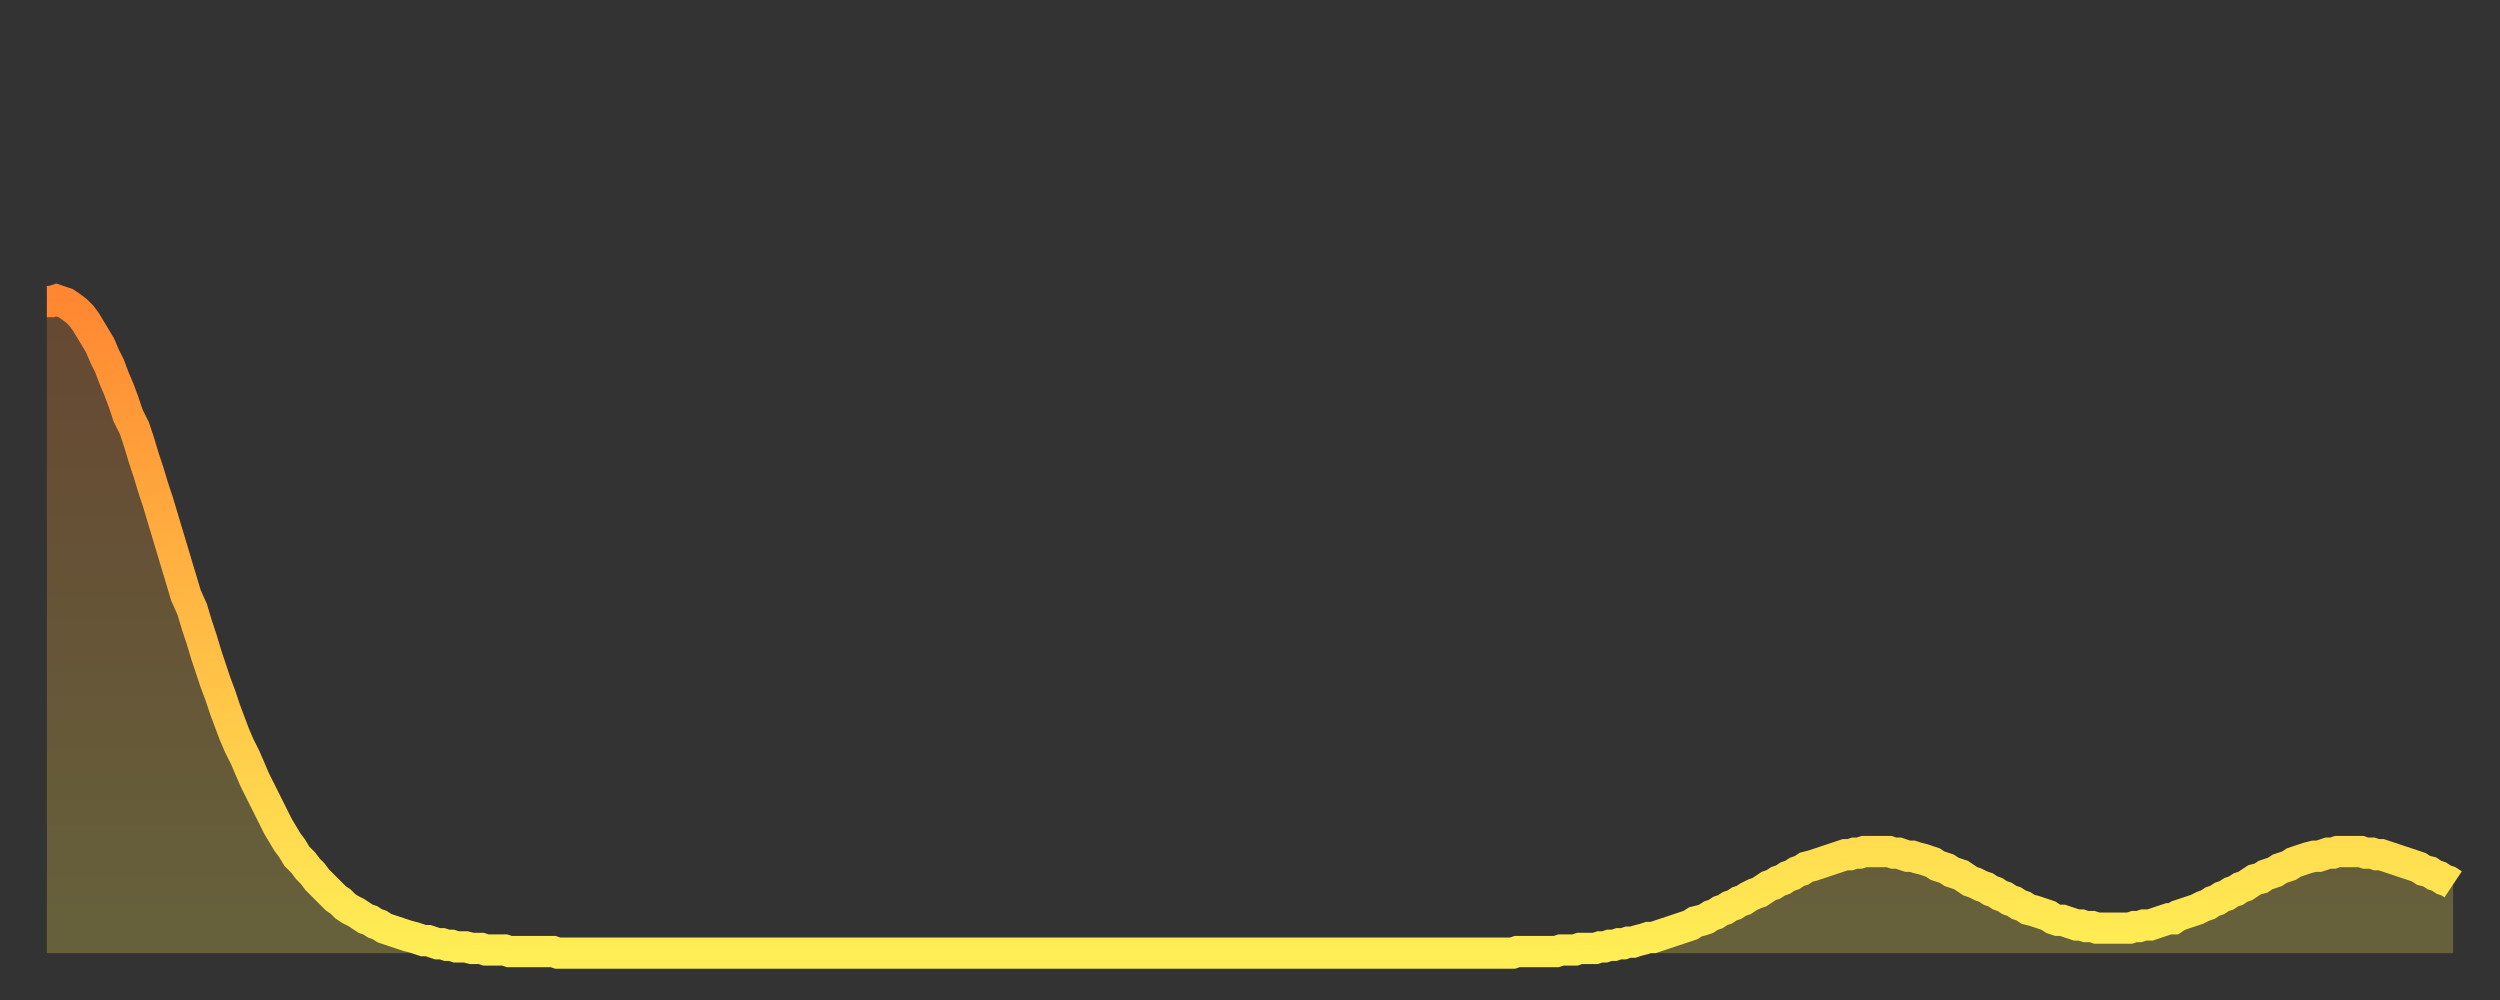 <?xml version="1.0" encoding="utf-8" ?>
<svg baseProfile="full" height="64" version="1.1" width="160" xmlns="http://www.w3.org/2000/svg" xmlns:ev="http://www.w3.org/2001/xml-events" xmlns:xlink="http://www.w3.org/1999/xlink"><rect width="100%" height="100%" fill="#333333" stroke="none"/><defs><linearGradient id="id387160" x1="0" x2="0" y1="0" y2="1"><stop offset="0%" stop-color="#ff8732" /><stop offset="50%" stop-color="#ffbb44" /><stop offset="100%" stop-color="#ffee55" /></linearGradient></defs><g transform="translate(3,3)"><g><path d="M 0.0 16.3 0.3 16.3 0.6 16.2 0.9 16.3 1.2 16.4 1.5 16.6 1.9 16.9 2.2 17.2 2.5 17.6 2.8 18.1 3.1 18.6 3.4 19.1 3.7 19.8 4.0 20.4 4.3 21.2 4.6 21.9 4.9 22.7 5.2 23.6 5.6 24.4 5.9 25.3 6.2 26.3 6.5 27.2 6.8 28.2 7.1 29.1 7.4 30.1 7.7 31.1 8.0 32.1 8.3 33.1 8.6 34.1 8.9 35.1 9.3 36.0 9.6 37.0 9.9 37.9 10.2 38.9 10.5 39.8 10.8 40.7 11.1 41.5 11.4 42.4 11.7 43.2 12.0 44.0 12.3 44.7 12.7 45.5 13.0 46.2 13.3 46.9 13.6 47.5 13.9 48.1 14.2 48.7 14.5 49.3 14.8 49.9 15.1 50.4 15.4 50.9 15.7 51.3 16.0 51.8 16.4 52.2 16.7 52.6 17.0 52.9 17.3 53.3 17.6 53.6 17.9 53.9 18.2 54.2 18.5 54.5 18.8 54.7 19.1 55.0 19.4 55.2 19.8 55.4 20.1 55.6 20.4 55.8 20.7 55.9 21.0 56.1 21.3 56.2 21.6 56.4 21.9 56.5 22.2 56.6 22.5 56.7 22.8 56.8 23.1 56.9 23.5 57.0 23.8 57.1 24.1 57.2 24.4 57.2 24.7 57.3 25.0 57.4 25.3 57.4 25.6 57.5 25.9 57.5 26.2 57.6 26.5 57.6 26.8 57.6 27.2 57.7 27.5 57.7 27.8 57.7 28.1 57.8 28.4 57.8 28.7 57.8 29.0 57.8 29.3 57.8 29.6 57.9 29.9 57.9 30.2 57.9 30.6 57.9 30.9 57.9 31.2 57.9 31.5 57.9 31.8 57.9 32.1 57.9 32.4 57.9 32.7 58.0 33.0 58.0 33.3 58.0 33.6 58.0 33.9 58.0 34.3 58.0 34.6 58.0 34.9 58.0 35.2 58.0 35.5 58.0 35.8 58.0 36.1 58.0 36.4 58.0 36.7 58.0 37.0 58.0 37.3 58.0 37.7 58.0 38.0 58.0 38.3 58.0 38.6 58.0 38.9 58.0 39.2 58.0 39.5 58.0 39.8 58.0 40.1 58.0 40.4 58.0 40.7 58.0 41.0 58.0 41.4 58.0 41.7 58.0 42.0 58.0 42.3 58.0 42.6 58.0 42.9 58.0 43.2 58.0 43.5 58.0 43.8 58.0 44.1 58.0 44.4 58.0 44.7 58.0 45.1 58.0 45.4 58.0 45.7 58.0 46.0 58.0 46.3 58.0 46.6 58.0 46.9 58.0 47.2 58.0 47.5 58.0 47.8 58.0 48.1 58.0 48.5 58.0 48.8 58.0 49.1 58.0 49.4 58.0 49.7 58.0 50.0 58.0 50.3 58.0 50.6 58.0 50.9 58.0 51.2 58.0 51.5 58.0 51.8 58.0 52.2 58.0 52.5 58.0 52.8 58.0 53.1 58.0 53.4 58.0 53.7 58.0 54.0 58.0 54.3 58.0 54.6 58.0 54.9 58.0 55.2 58.0 55.6 58.0 55.9 58.0 56.2 58.0 56.5 58.0 56.8 58.0 57.1 58.0 57.4 58.0 57.7 58.0 58.0 58.0 58.3 58.0 58.6 58.0 58.9 58.0 59.3 58.0 59.6 58.0 59.9 58.0 60.2 58.0 60.5 58.0 60.8 58.0 61.1 58.0 61.4 58.0 61.7 58.0 62.0 58.0 62.3 58.0 62.6 58.0 63.0 58.0 63.3 58.0 63.6 58.0 63.9 58.0 64.2 58.0 64.5 58.0 64.8 58.0 65.1 58.0 65.4 58.0 65.7 58.0 66.0 58.0 66.4 58.0 66.7 58.0 67.0 58.0 67.3 58.0 67.6 58.0 67.9 58.0 68.2 58.0 68.5 58.0 68.8 58.0 69.1 58.0 69.4 58.0 69.7 58.0 70.1 58.0 70.4 58.0 70.7 58.0 71.0 58.0 71.3 58.0 71.6 58.0 71.9 58.0 72.2 58.0 72.5 58.0 72.8 58.0 73.1 58.0 73.5 58.0 73.8 58.0 74.1 58.0 74.4 58.0 74.7 58.0 75.0 58.0 75.3 58.0 75.6 58.0 75.9 58.0 76.2 58.0 76.5 58.0 76.8 58.0 77.2 58.0 77.5 58.0 77.8 58.0 78.1 58.0 78.4 58.0 78.7 58.0 79.0 58.0 79.3 58.0 79.6 58.0 79.9 58.0 80.2 58.0 80.5 58.0 80.9 58.0 81.2 58.0 81.5 58.0 81.8 58.0 82.1 58.0 82.4 58.0 82.7 58.0 83.0 58.0 83.3 58.0 83.6 58.0 83.9 58.0 84.3 58.0 84.6 58.0 84.9 58.0 85.2 58.0 85.5 58.0 85.8 58.0 86.1 58.0 86.4 58.0 86.7 58.0 87.0 58.0 87.3 58.0 87.6 58.0 88.0 58.0 88.3 58.0 88.6 58.0 88.9 58.0 89.2 58.0 89.5 58.0 89.8 58.0 90.1 58.0 90.4 58.0 90.7 58.0 91.0 58.0 91.4 58.0 91.7 58.0 92.0 58.0 92.3 58.0 92.6 58.0 92.9 58.0 93.2 58.0 93.5 58.0 93.8 58.0 94.1 57.9 94.4 57.9 94.7 57.9 95.1 57.9 95.4 57.9 95.7 57.9 96.0 57.9 96.3 57.9 96.6 57.9 96.9 57.8 97.2 57.8 97.5 57.8 97.8 57.8 98.1 57.7 98.4 57.7 98.8 57.7 99.1 57.7 99.4 57.6 99.7 57.6 100.0 57.5 100.3 57.5 100.6 57.4 100.9 57.4 101.2 57.3 101.5 57.3 101.8 57.2 102.2 57.1 102.5 57.0 102.8 57.0 103.1 56.9 103.4 56.8 103.7 56.7 104.0 56.6 104.3 56.5 104.6 56.4 104.9 56.3 105.2 56.2 105.5 56.0 105.9 55.9 106.2 55.8 106.5 55.6 106.8 55.5 107.1 55.3 107.4 55.2 107.7 55.0 108.0 54.9 108.3 54.7 108.6 54.6 108.9 54.4 109.3 54.2 109.6 54.1 109.9 53.9 110.2 53.7 110.5 53.6 110.8 53.4 111.1 53.3 111.4 53.1 111.7 53.0 112.0 52.8 112.3 52.7 112.6 52.5 113.0 52.4 113.3 52.3 113.6 52.2 113.9 52.1 114.2 52.0 114.5 51.9 114.8 51.8 115.1 51.7 115.4 51.7 115.7 51.6 116.0 51.6 116.3 51.5 116.7 51.5 117.0 51.5 117.3 51.5 117.6 51.5 117.9 51.5 118.2 51.6 118.5 51.6 118.8 51.7 119.1 51.8 119.4 51.8 119.7 51.9 120.1 52.0 120.4 52.1 120.7 52.2 121.0 52.4 121.3 52.5 121.6 52.6 121.9 52.8 122.2 52.9 122.5 53.0 122.8 53.2 123.1 53.4 123.4 53.5 123.8 53.7 124.1 53.8 124.4 54.0 124.7 54.1 125.0 54.3 125.3 54.4 125.6 54.6 125.9 54.7 126.2 54.9 126.5 55.0 126.8 55.2 127.2 55.3 127.5 55.4 127.8 55.5 128.1 55.6 128.4 55.8 128.7 55.9 129.0 55.9 129.3 56.0 129.6 56.1 129.9 56.2 130.2 56.2 130.5 56.3 130.9 56.3 131.2 56.4 131.5 56.4 131.8 56.4 132.1 56.4 132.4 56.4 132.7 56.4 133.0 56.4 133.3 56.4 133.6 56.3 133.9 56.3 134.2 56.2 134.6 56.2 134.9 56.1 135.2 56.0 135.5 55.9 135.8 55.8 136.1 55.8 136.4 55.6 136.7 55.5 137.0 55.4 137.3 55.3 137.6 55.2 138.0 55.0 138.3 54.9 138.6 54.7 138.9 54.6 139.2 54.4 139.5 54.3 139.8 54.1 140.1 54.0 140.4 53.8 140.7 53.7 141.0 53.5 141.3 53.3 141.7 53.2 142.0 53.0 142.3 52.9 142.6 52.8 142.9 52.6 143.2 52.5 143.5 52.4 143.8 52.2 144.1 52.1 144.4 52.0 144.7 51.9 145.1 51.8 145.4 51.8 145.7 51.7 146.0 51.6 146.3 51.6 146.6 51.5 146.9 51.5 147.2 51.5 147.5 51.5 147.8 51.5 148.1 51.5 148.4 51.6 148.8 51.6 149.1 51.7 149.4 51.7 149.7 51.8 150.0 51.9 150.3 52.0 150.6 52.1 150.9 52.2 151.2 52.3 151.5 52.4 151.8 52.5 152.1 52.7 152.5 52.8 152.8 53.0 153.1 53.1 153.4 53.3 153.7 53.4 154.0 53.6" fill="none" id="graph-curve" opacity="1" stroke="url(#id387160)" stroke-width="2" /><path d="M 0 58 L 0.0 16.3 0.3 16.3 0.6 16.2 0.9 16.3 1.2 16.4 1.5 16.6 1.9 16.9 2.2 17.2 2.5 17.6 2.8 18.1 3.1 18.6 3.4 19.1 3.7 19.8 4.0 20.4 4.3 21.2 4.6 21.9 4.9 22.7 5.2 23.6 5.6 24.4 5.9 25.3 6.2 26.3 6.5 27.2 6.8 28.2 7.1 29.1 7.4 30.1 7.7 31.1 8.0 32.1 8.3 33.1 8.6 34.1 8.9 35.1 9.3 36.0 9.6 37.0 9.9 37.9 10.2 38.9 10.5 39.8 10.8 40.7 11.1 41.5 11.4 42.4 11.7 43.2 12.0 44.0 12.3 44.7 12.7 45.5 13.0 46.2 13.3 46.9 13.6 47.5 13.9 48.1 14.2 48.7 14.5 49.3 14.8 49.9 15.1 50.4 15.4 50.9 15.7 51.3 16.0 51.8 16.4 52.2 16.7 52.6 17.0 52.9 17.3 53.3 17.6 53.6 17.9 53.9 18.2 54.2 18.5 54.5 18.8 54.7 19.1 55.0 19.4 55.2 19.8 55.4 20.1 55.6 20.4 55.8 20.7 55.9 21.0 56.1 21.3 56.2 21.6 56.4 21.9 56.5 22.2 56.6 22.5 56.7 22.8 56.8 23.1 56.9 23.5 57.0 23.8 57.1 24.1 57.2 24.4 57.2 24.7 57.3 25.0 57.4 25.3 57.4 25.6 57.5 25.9 57.5 26.2 57.6 26.5 57.6 26.8 57.6 27.2 57.7 27.5 57.7 27.8 57.7 28.1 57.8 28.4 57.8 28.7 57.8 29.0 57.8 29.3 57.8 29.6 57.9 29.9 57.9 30.2 57.9 30.6 57.9 30.9 57.9 31.2 57.9 31.5 57.9 31.8 57.9 32.1 57.9 32.4 57.9 32.7 58.0 33.0 58.0 33.3 58.0 33.6 58.0 33.9 58.0 34.3 58.0 34.6 58.0 34.9 58.0 35.2 58.0 35.5 58.0 35.8 58.0 36.1 58.0 36.4 58.0 36.7 58.0 37.0 58.0 37.3 58.0 37.7 58.0 38.0 58.0 38.3 58.0 38.6 58.0 38.9 58.0 39.2 58.0 39.5 58.0 39.8 58.0 40.1 58.0 40.4 58.0 40.7 58.0 41.0 58.0 41.4 58.0 41.7 58.0 42.0 58.0 42.3 58.0 42.6 58.0 42.9 58.0 43.2 58.0 43.5 58.0 43.8 58.0 44.1 58.0 44.4 58.0 44.7 58.0 45.1 58.0 45.4 58.0 45.7 58.0 46.0 58.0 46.3 58.0 46.6 58.0 46.9 58.0 47.2 58.0 47.5 58.0 47.8 58.0 48.1 58.0 48.5 58.0 48.8 58.0 49.1 58.0 49.4 58.0 49.7 58.0 50.0 58.0 50.3 58.0 50.6 58.0 50.9 58.0 51.2 58.0 51.5 58.0 51.8 58.0 52.2 58.0 52.5 58.0 52.8 58.0 53.1 58.0 53.4 58.0 53.7 58.0 54.0 58.0 54.3 58.0 54.6 58.0 54.9 58.0 55.2 58.0 55.6 58.0 55.9 58.0 56.2 58.0 56.5 58.0 56.8 58.0 57.1 58.0 57.4 58.0 57.7 58.0 58.0 58.0 58.3 58.0 58.6 58.0 58.9 58.0 59.3 58.0 59.6 58.0 59.9 58.0 60.2 58.0 60.5 58.0 60.8 58.0 61.1 58.0 61.4 58.0 61.7 58.0 62.0 58.0 62.3 58.0 62.6 58.0 63.0 58.0 63.3 58.0 63.6 58.0 63.9 58.0 64.2 58.0 64.5 58.0 64.8 58.0 65.1 58.0 65.4 58.0 65.7 58.0 66.0 58.0 66.4 58.0 66.7 58.0 67.0 58.0 67.3 58.0 67.6 58.0 67.9 58.0 68.2 58.0 68.5 58.0 68.8 58.0 69.1 58.0 69.4 58.0 69.7 58.0 70.1 58.0 70.4 58.0 70.7 58.0 71.0 58.0 71.3 58.0 71.6 58.0 71.9 58.0 72.2 58.0 72.5 58.0 72.8 58.0 73.1 58.0 73.5 58.0 73.8 58.0 74.1 58.0 74.4 58.0 74.7 58.0 75.0 58.0 75.3 58.0 75.6 58.0 75.9 58.0 76.2 58.0 76.5 58.0 76.8 58.0 77.2 58.0 77.5 58.0 77.8 58.0 78.1 58.0 78.4 58.0 78.7 58.0 79.0 58.0 79.3 58.0 79.6 58.0 79.9 58.0 80.2 58.0 80.5 58.0 80.9 58.0 81.2 58.0 81.5 58.0 81.8 58.0 82.1 58.0 82.4 58.0 82.7 58.0 83.0 58.0 83.3 58.0 83.6 58.0 83.9 58.0 84.3 58.0 84.6 58.0 84.9 58.0 85.2 58.0 85.5 58.0 85.8 58.0 86.1 58.0 86.4 58.0 86.7 58.0 87.0 58.0 87.3 58.0 87.6 58.0 88.0 58.0 88.3 58.0 88.6 58.0 88.9 58.0 89.2 58.0 89.5 58.0 89.8 58.0 90.1 58.0 90.4 58.0 90.7 58.0 91.0 58.0 91.4 58.0 91.7 58.0 92.0 58.0 92.3 58.0 92.6 58.0 92.9 58.0 93.2 58.0 93.5 58.0 93.8 58.0 94.1 57.9 94.4 57.9 94.7 57.9 95.1 57.9 95.4 57.9 95.7 57.9 96.0 57.9 96.3 57.9 96.6 57.9 96.9 57.8 97.2 57.8 97.5 57.8 97.8 57.8 98.1 57.7 98.4 57.7 98.8 57.7 99.1 57.7 99.4 57.6 99.7 57.6 100.0 57.5 100.3 57.5 100.6 57.4 100.9 57.4 101.2 57.3 101.5 57.3 101.8 57.2 102.2 57.1 102.5 57.0 102.8 57.0 103.1 56.9 103.4 56.8 103.7 56.7 104.0 56.6 104.3 56.5 104.6 56.4 104.9 56.3 105.2 56.2 105.5 56.0 105.9 55.9 106.2 55.8 106.5 55.6 106.8 55.5 107.1 55.3 107.4 55.2 107.7 55.0 108.0 54.9 108.3 54.7 108.6 54.6 108.9 54.4 109.3 54.2 109.6 54.1 109.9 53.9 110.2 53.7 110.5 53.6 110.8 53.4 111.1 53.3 111.4 53.1 111.7 53.0 112.0 52.8 112.3 52.7 112.6 52.5 113.0 52.4 113.3 52.3 113.6 52.2 113.9 52.1 114.2 52.0 114.5 51.9 114.8 51.8 115.1 51.7 115.4 51.7 115.7 51.6 116.0 51.6 116.3 51.5 116.7 51.5 117.0 51.5 117.3 51.5 117.6 51.5 117.9 51.5 118.2 51.6 118.5 51.6 118.8 51.7 119.1 51.8 119.4 51.8 119.7 51.9 120.1 52.0 120.4 52.1 120.7 52.2 121.0 52.4 121.3 52.5 121.6 52.6 121.9 52.8 122.2 52.9 122.5 53.0 122.8 53.2 123.1 53.4 123.4 53.5 123.8 53.7 124.1 53.8 124.4 54.0 124.7 54.1 125.0 54.3 125.3 54.4 125.6 54.6 125.9 54.7 126.2 54.9 126.5 55.0 126.8 55.2 127.2 55.3 127.5 55.4 127.8 55.5 128.1 55.6 128.4 55.8 128.7 55.9 129.0 55.9 129.3 56.0 129.6 56.1 129.9 56.2 130.2 56.2 130.5 56.3 130.9 56.3 131.2 56.4 131.5 56.4 131.8 56.4 132.1 56.4 132.4 56.4 132.7 56.4 133.0 56.4 133.3 56.4 133.6 56.3 133.9 56.3 134.2 56.2 134.6 56.2 134.9 56.1 135.2 56.0 135.5 55.9 135.8 55.8 136.1 55.8 136.4 55.6 136.7 55.5 137.0 55.4 137.3 55.3 137.6 55.2 138.0 55.0 138.3 54.9 138.6 54.7 138.9 54.6 139.2 54.4 139.5 54.3 139.8 54.1 140.1 54.0 140.4 53.8 140.7 53.7 141.0 53.5 141.3 53.3 141.7 53.2 142.0 53.0 142.3 52.9 142.6 52.8 142.9 52.6 143.2 52.5 143.5 52.4 143.8 52.2 144.1 52.1 144.4 52.0 144.7 51.9 145.1 51.8 145.4 51.8 145.7 51.7 146.0 51.6 146.3 51.6 146.6 51.5 146.9 51.5 147.2 51.5 147.5 51.5 147.8 51.5 148.1 51.5 148.4 51.6 148.8 51.6 149.1 51.7 149.4 51.7 149.7 51.8 150.0 51.9 150.3 52.0 150.6 52.1 150.9 52.2 151.2 52.3 151.5 52.4 151.8 52.5 152.1 52.7 152.5 52.8 152.8 53.0 153.1 53.1 153.4 53.3 153.7 53.4 154.0 53.6 154 58" fill="url(#id387160)" fill-opacity=".25" id="graph-shadow" /></g></g></svg>